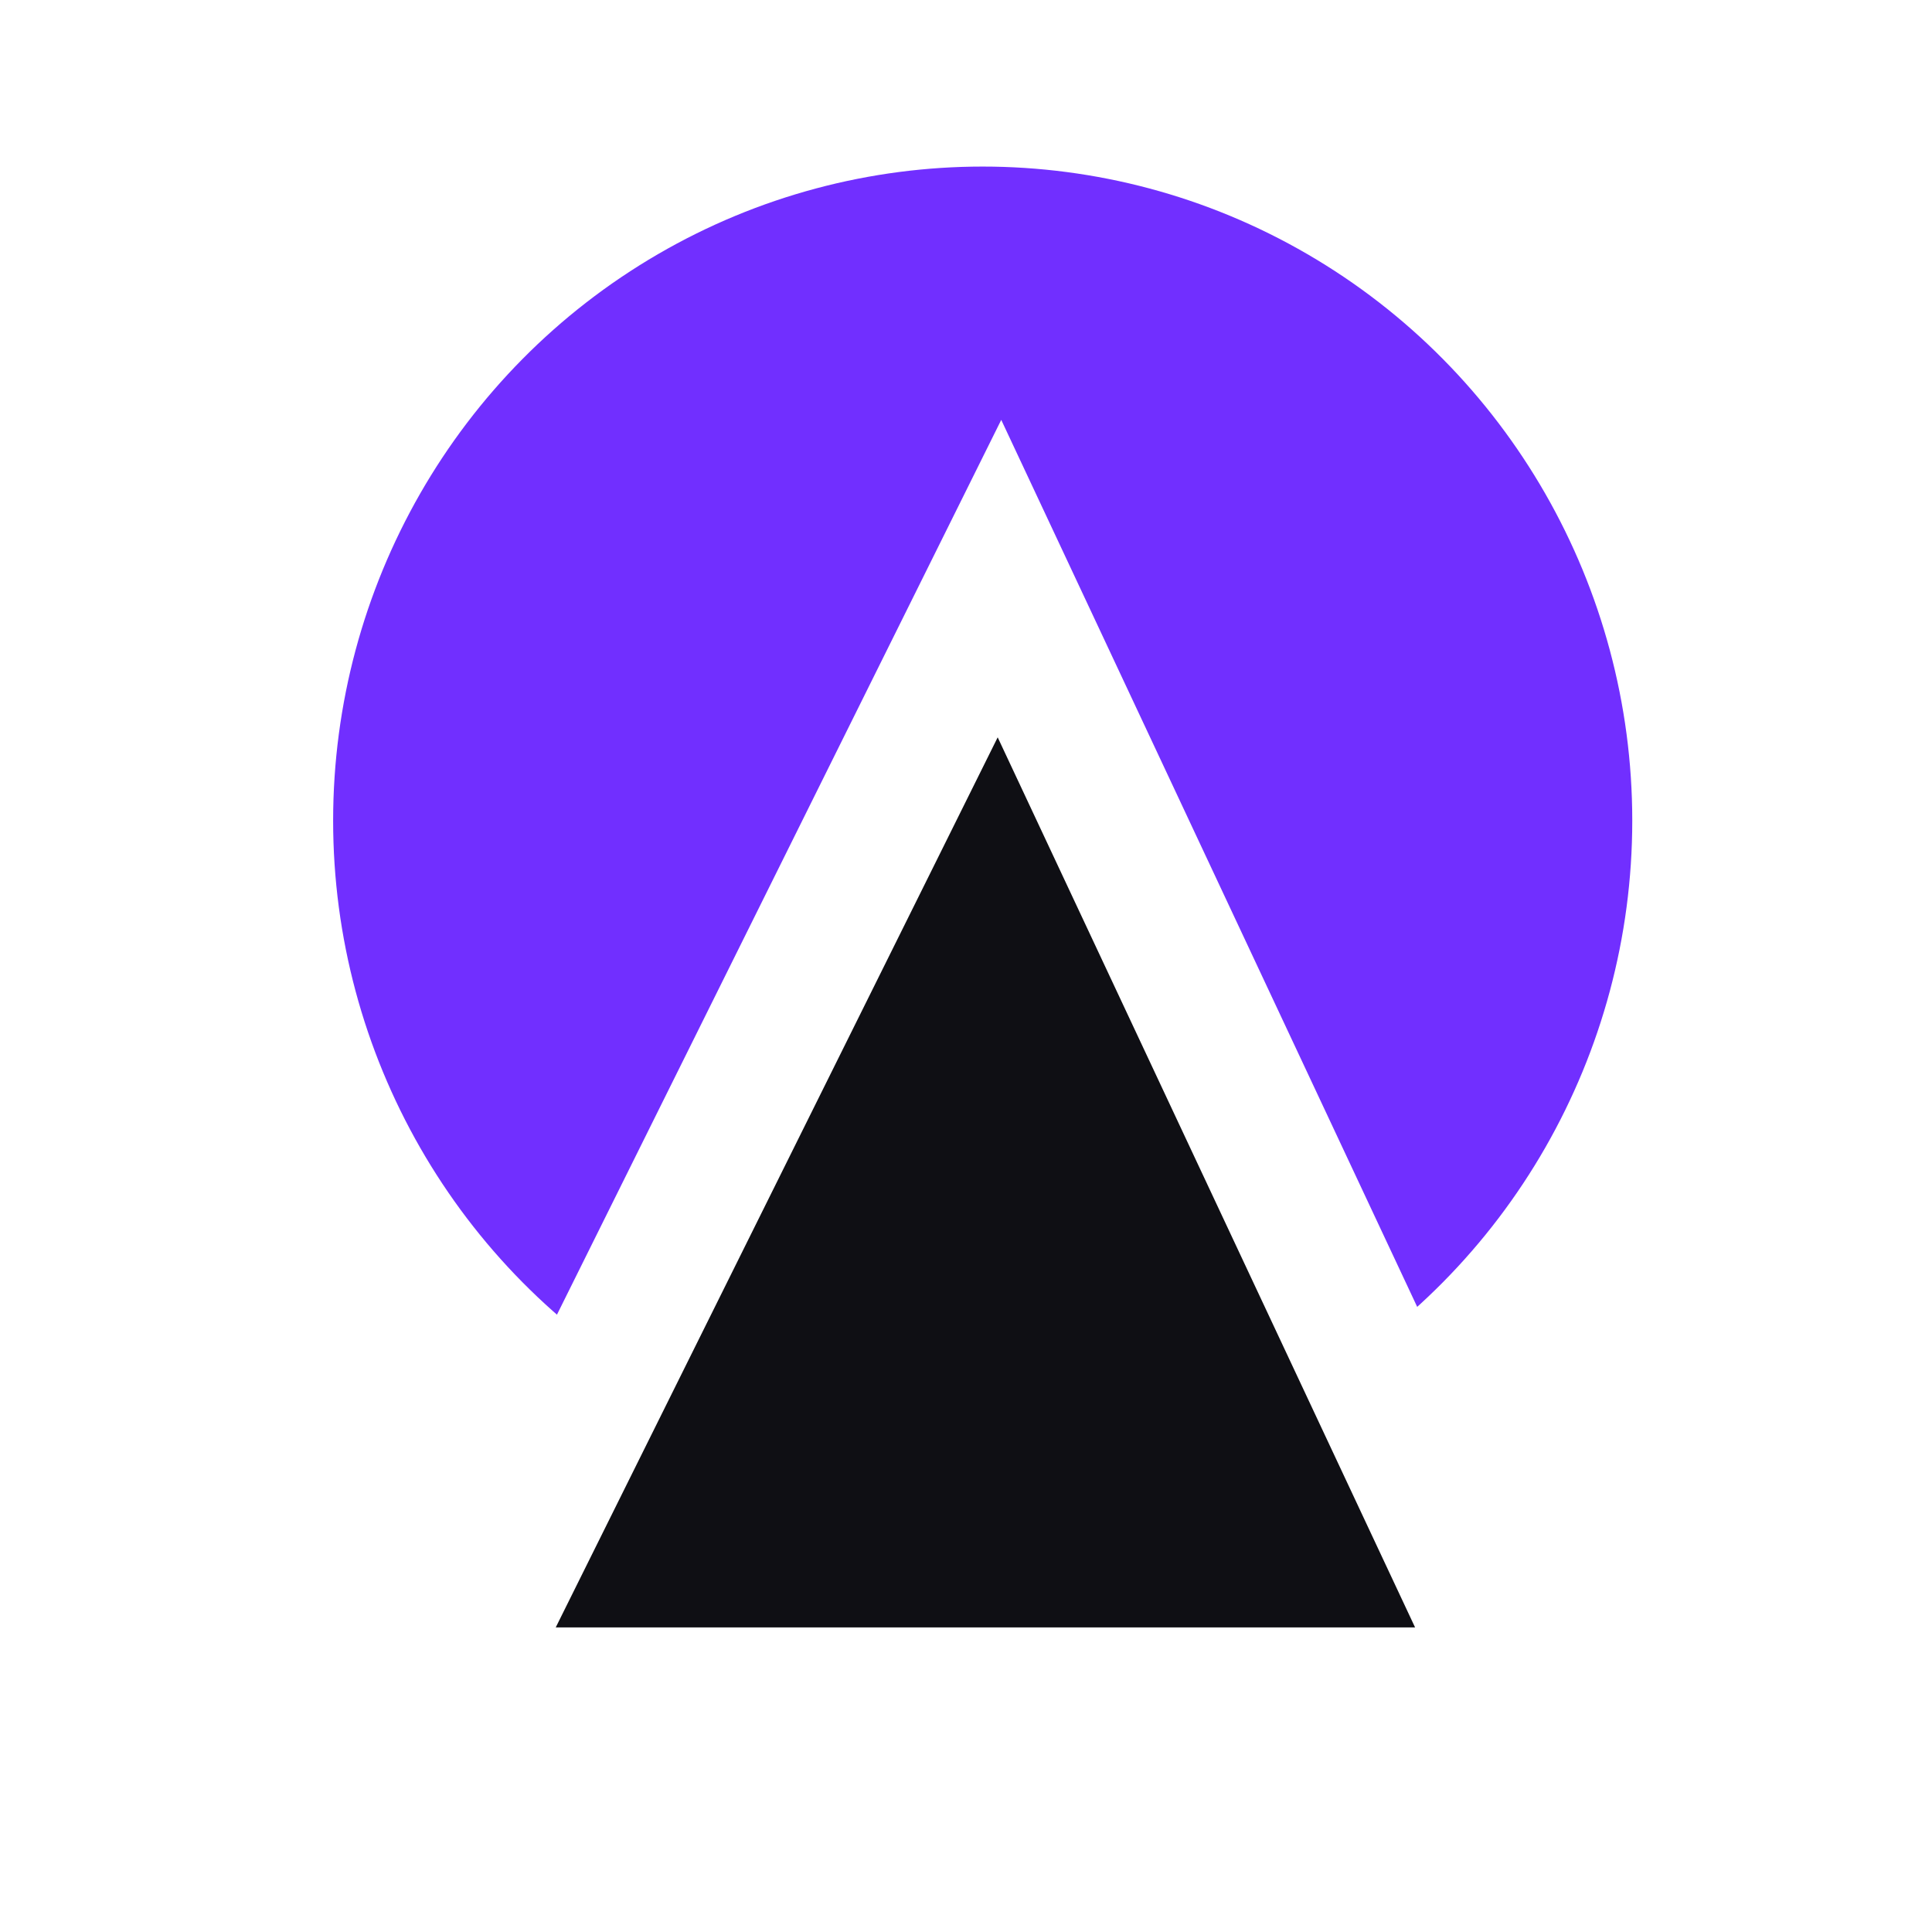 <svg width="56" height="56" viewBox="0 0 56 56" fill="none" xmlns="http://www.w3.org/2000/svg">
<rect width="56" height="56" fill="white"/>
<ellipse cx="28.484" cy="23.787" rx="18.828" ry="18.959" fill="#712FFF"/>
<path d="M28.97 16.771L44.164 49.172H12.882L28.97 16.771Z" fill="#0F0F14" stroke="white" stroke-width="4"/>
</svg>
